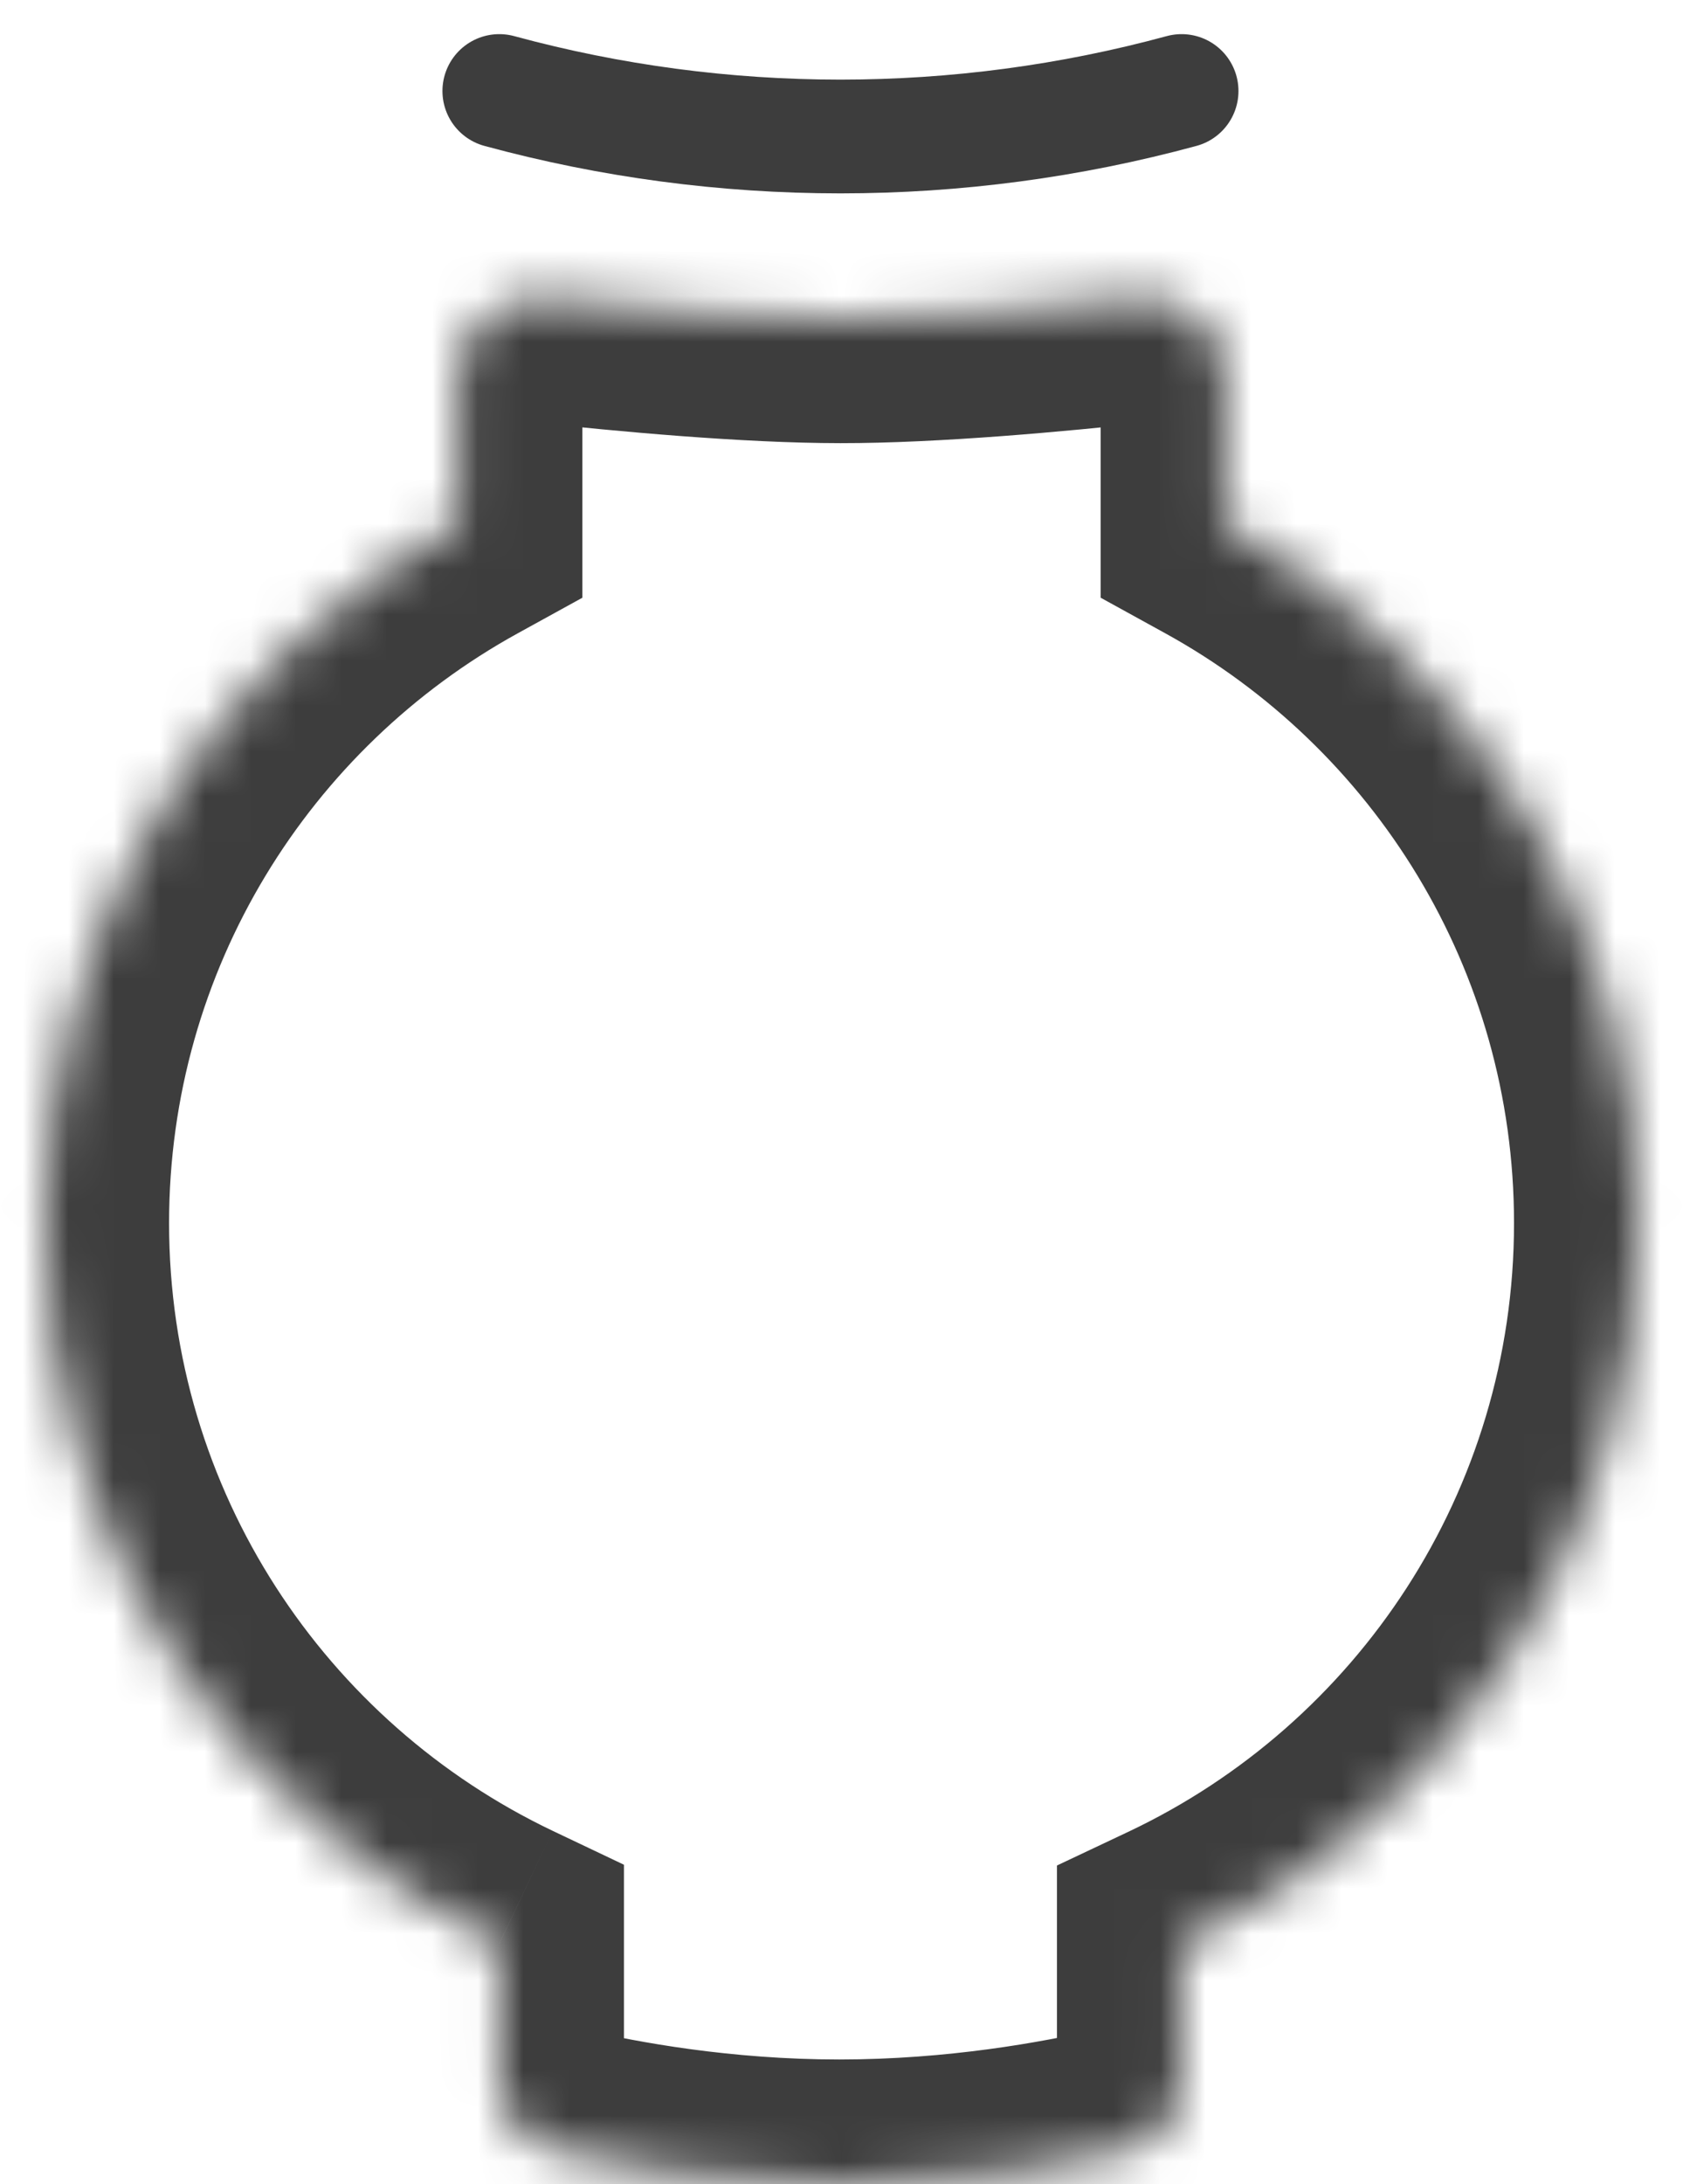 <svg width="37" height="48" viewBox="0 0 37 48" fill="none" xmlns="http://www.w3.org/2000/svg">
<mask id="path-1-inside-1_1949_1154" fill="white">
<path fill-rule="evenodd" clip-rule="evenodd" d="M10.063 8.3C10.063 7.254 10.982 6.444 12.021 6.557C13.808 6.752 16.469 6.998 18.477 6.999C20.501 7.001 23.183 6.753 24.98 6.558C26.019 6.445 26.938 7.255 26.938 8.3V11.517C32.355 14.498 36.025 20.26 36.025 26.879C36.025 33.883 31.916 39.928 25.977 42.733V45.677C25.977 46.431 25.488 47.095 24.754 47.266C23.419 47.577 21.111 48 18.451 48C15.797 48 13.514 47.578 12.192 47.268C11.461 47.096 10.977 46.434 10.977 45.683V42.711C5.063 39.895 0.977 33.865 0.977 26.879C0.977 20.26 4.647 14.498 10.063 11.517V8.3Z"/>
</mask>
<path d="M12.021 6.557L11.725 9.281L12.021 6.557ZM18.477 6.999L18.479 4.259L18.477 6.999ZM24.98 6.558L24.684 3.834L24.98 6.558ZM26.938 11.517H24.198V13.136L25.617 13.917L26.938 11.517ZM25.977 42.733L24.806 40.256L23.237 40.997V42.733H25.977ZM24.754 47.266L25.375 49.934L25.375 49.934L24.754 47.266ZM12.192 47.268L12.819 44.6L12.819 44.6L12.192 47.268ZM10.977 42.711H13.717V40.98L12.154 40.237L10.977 42.711ZM10.063 11.517L11.384 13.917L12.803 13.136V11.517H10.063ZM12.317 3.833C9.687 3.548 7.323 5.593 7.323 8.3H12.803C12.803 8.915 12.276 9.341 11.725 9.281L12.317 3.833ZM18.479 4.259C16.63 4.258 14.097 4.027 12.317 3.833L11.725 9.281C13.519 9.476 16.307 9.738 18.475 9.739L18.479 4.259ZM24.684 3.834C22.894 4.028 20.341 4.261 18.479 4.259L18.475 9.739C20.661 9.741 23.472 9.478 25.276 9.282L24.684 3.834ZM29.678 8.3C29.678 5.594 27.313 3.548 24.684 3.834L25.276 9.282C24.725 9.341 24.198 8.916 24.198 8.3H29.678ZM29.678 11.517V8.3H24.198V11.517H29.678ZM25.617 13.917C30.194 16.436 33.285 21.299 33.285 26.879H38.765C38.765 19.221 34.516 12.559 28.259 9.116L25.617 13.917ZM33.285 26.879C33.285 32.784 29.823 37.886 24.806 40.256L27.147 45.211C34.008 41.97 38.765 34.983 38.765 26.879H33.285ZM28.717 45.677V42.733H23.237V45.677H28.717ZM25.375 49.934C27.447 49.452 28.717 47.603 28.717 45.677H23.237C23.237 45.259 23.53 44.737 24.133 44.597L25.375 49.934ZM18.451 50.74C21.385 50.74 23.911 50.275 25.375 49.934L24.133 44.597C22.926 44.878 20.837 45.26 18.451 45.26V50.74ZM11.566 49.935C13.02 50.277 15.523 50.74 18.451 50.74V45.26C16.072 45.26 14.009 44.88 12.819 44.6L11.566 49.935ZM8.237 45.683C8.237 47.602 9.498 49.449 11.566 49.935L12.819 44.6C13.425 44.743 13.717 45.267 13.717 45.683H8.237ZM8.237 42.711V45.683H13.717V42.711H8.237ZM12.154 40.237C7.16 37.858 3.717 32.768 3.717 26.879H-1.763C-1.763 34.961 2.967 41.932 9.799 45.184L12.154 40.237ZM3.717 26.879C3.717 21.299 6.808 16.436 11.384 13.917L8.742 9.116C2.486 12.559 -1.763 19.221 -1.763 26.879H3.717ZM7.323 8.3V11.517H12.803V8.3H7.323Z" fill="#3D3D3D" mask="url(#path-1-inside-1_1949_1154)"/>
<path d="M25.977 2C21.074 3.333 15.879 3.333 10.977 2" stroke="#3D3D3D" stroke-width="2.5" stroke-linecap="round" stroke-linejoin="round"/>
</svg>
